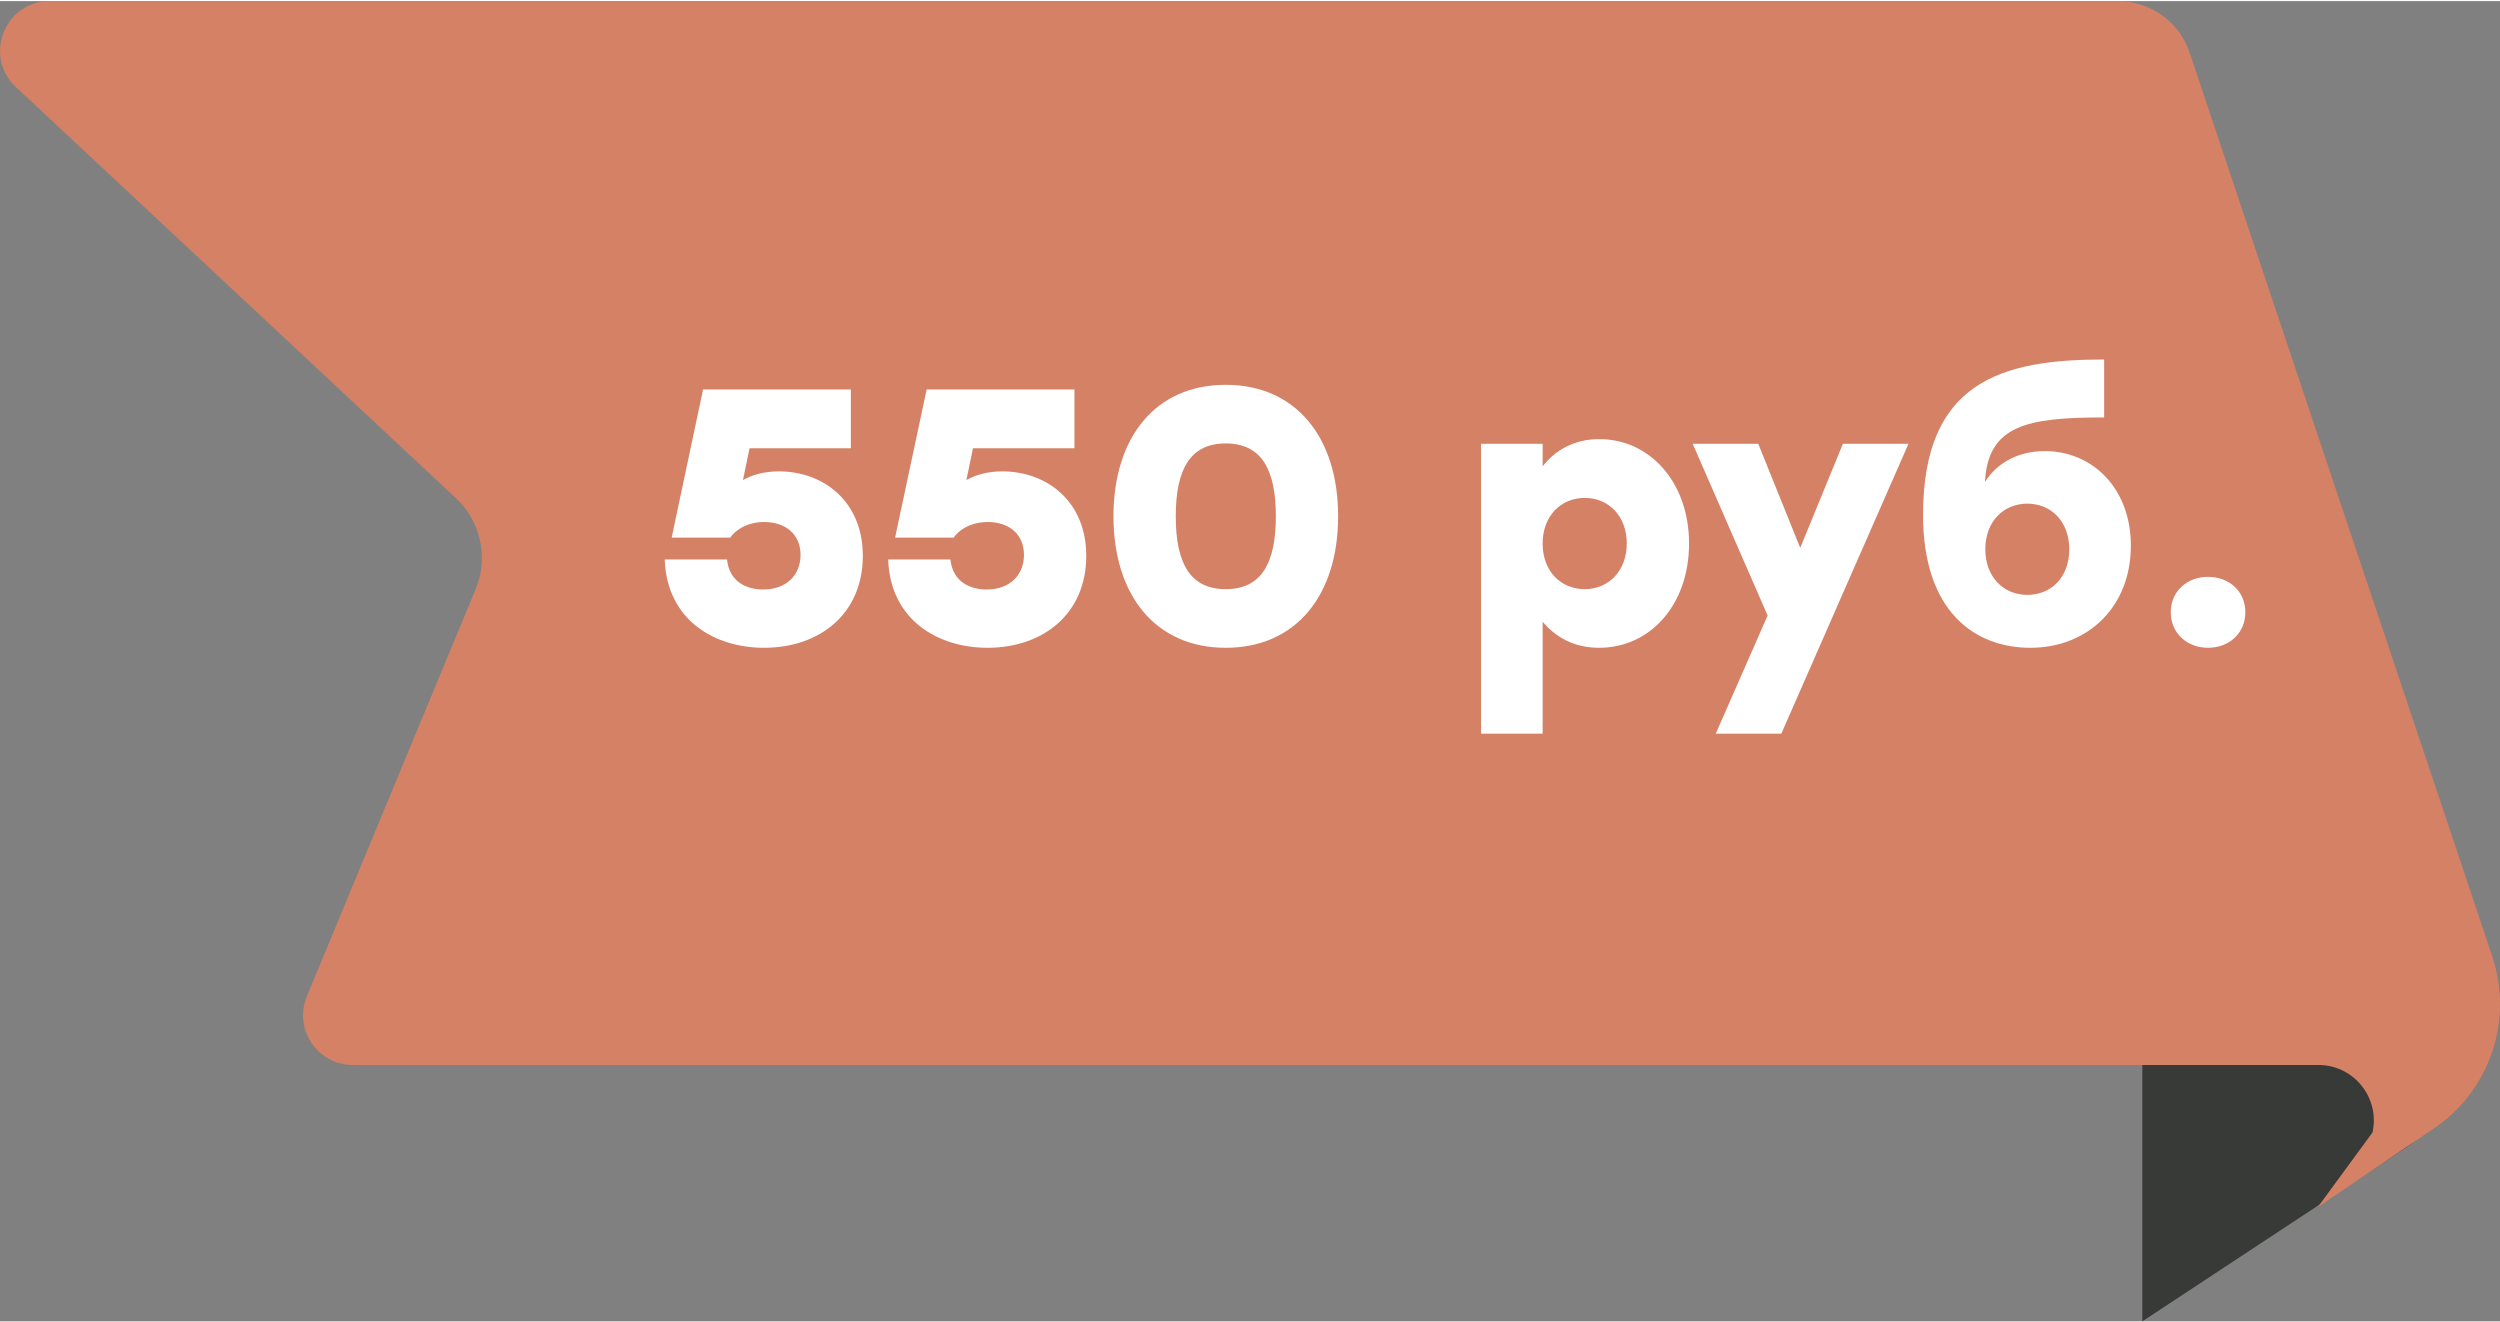 <?xml version="1.0" encoding="UTF-8"?> <svg xmlns="http://www.w3.org/2000/svg" xmlns:xlink="http://www.w3.org/1999/xlink" xmlns:xodm="http://www.corel.com/coreldraw/odm/2003" xml:space="preserve" width="690px" height="365px" version="1.1" style="shape-rendering:geometricPrecision; text-rendering:geometricPrecision; image-rendering:optimizeQuality; fill-rule:evenodd; clip-rule:evenodd" viewBox="0 0 144.12 76.11"><rect x="0" y="0" width="144.12" height="76.11" fill="#808080" stroke="none"/> <defs> <style type="text/css"> .fil0 {fill:#373A36;fill-rule:nonzero} .fil1 {fill:#D48166;fill-rule:nonzero} .fil2 {fill:white;fill-rule:nonzero} </style> </defs> <g id="Слой_x0020_1">  <path class="fil0" d="M123.5 76.11l15.16 -9.99c3.23,-2.12 3.01,-6.93 -0.4,-8.75l-14.76 -7.86 0 26.6z"></path> <path class="fil1" d="M20.34 61.33l113.31 0c2.05,0 3.56,1.9 3.12,3.89l-3.16 4.31 6.62 -4.49c3.28,-2.16 4.69,-6.26 3.44,-9.98l-17.44 -52.09c-0.59,-1.77 -2.26,-2.97 -4.13,-2.97l-119.23 0c-2.6,0 -3.85,3.18 -1.95,4.96l25.37 23.7c1.43,1.34 1.88,3.43 1.13,5.24l-9.73 23.47c-0.78,1.89 0.61,3.96 2.65,3.96z"></path> <path class="fil2" d="M44.9 27.11c-0.88,0 -1.55,0.21 -2.07,0.5l0.38 -1.83 5.84 0 0 -3.39 -8.52 0 -1.81 8.54 3.38 0c0.25,-0.39 0.92,-0.9 1.96,-0.9 1.23,0 2.09,0.71 2.09,1.9 0,1.13 -0.79,1.99 -2.15,1.99 -0.98,0 -1.96,-0.46 -2.09,-1.73l-3.59 0c0.13,3.54 2.92,5.09 5.72,5.09 3.24,0 5.7,-1.98 5.7,-5.3 0,-3.16 -2.29,-4.87 -4.84,-4.87z"></path> <path id="_1" class="fil2" d="M57.78 27.11c-0.88,0 -1.54,0.21 -2.07,0.5l0.38 -1.83 5.85 0 0 -3.39 -8.52 0 -1.82 8.54 3.38 0c0.25,-0.39 0.92,-0.9 1.97,-0.9 1.23,0 2.08,0.71 2.08,1.9 0,1.13 -0.79,1.99 -2.15,1.99 -0.98,0 -1.96,-0.46 -2.09,-1.73l-3.59 0c0.13,3.54 2.93,5.09 5.72,5.09 3.24,0 5.7,-1.98 5.7,-5.3 0,-3.16 -2.29,-4.87 -4.84,-4.87z"></path> <path id="_2" class="fil2" d="M70.66 22.12c-4.05,0 -6.47,3.03 -6.47,7.58 0,4.55 2.42,7.58 6.47,7.58 4.05,0 6.48,-3.03 6.48,-7.58 0,-4.55 -2.43,-7.58 -6.48,-7.58zm0 11.78c-2.06,0 -2.88,-1.51 -2.88,-4.2 0,-2.69 0.82,-4.2 2.88,-4.2 2.07,0 2.89,1.51 2.89,4.2 0,2.69 -0.82,4.2 -2.89,4.2z"></path> <path id="_3" class="fil2" d="M92.21 25.25c-1.46,0 -2.55,0.63 -3.28,1.57l0 -1.3 -3.55 0 0 16.71 3.55 0 0 -6.45c0.76,0.89 1.8,1.5 3.26,1.5 2.92,0 5.18,-2.46 5.18,-6.01 0,-3.57 -2.3,-6.02 -5.16,-6.02zm-0.85 8.65c-1.38,0 -2.43,-1.03 -2.43,-2.63 0,-1.59 1.05,-2.63 2.43,-2.63 1.37,0 2.42,1.04 2.42,2.63 0,1.6 -1.07,2.63 -2.42,2.63z"></path> <polygon id="_4" class="fil2" points="106.24,25.52 103.78,31.52 101.36,25.52 97.58,25.52 101.9,35.42 98.91,42.23 102.69,42.23 110.02,25.52 "></polygon> <path id="_5" class="fil2" d="M117.87 25.94c-1.4,0 -2.69,0.59 -3.44,1.78 0.17,-3.26 2.4,-3.72 6.87,-3.72l0 -3.34c-5.85,0 -10.44,1.23 -10.44,8.96 0,5.59 3,7.66 6.18,7.66 3.28,0 5.8,-2.32 5.8,-5.89 0,-3.3 -2.21,-5.45 -4.97,-5.45zm-1 8.29c-1.36,0 -2.42,-1.02 -2.42,-2.63 0,-1.59 1.04,-2.63 2.42,-2.63 1.38,0 2.42,1.04 2.42,2.63 0,1.61 -1.04,2.63 -2.42,2.63z"></path> <path id="_6" class="fil2" d="M127.29 33.19c-1.23,0 -2.15,0.85 -2.15,2.04 0,1.19 0.92,2.05 2.15,2.05 1.23,0 2.15,-0.86 2.15,-2.05 0,-1.19 -0.92,-2.04 -2.15,-2.04z"></path> </g> </svg> 